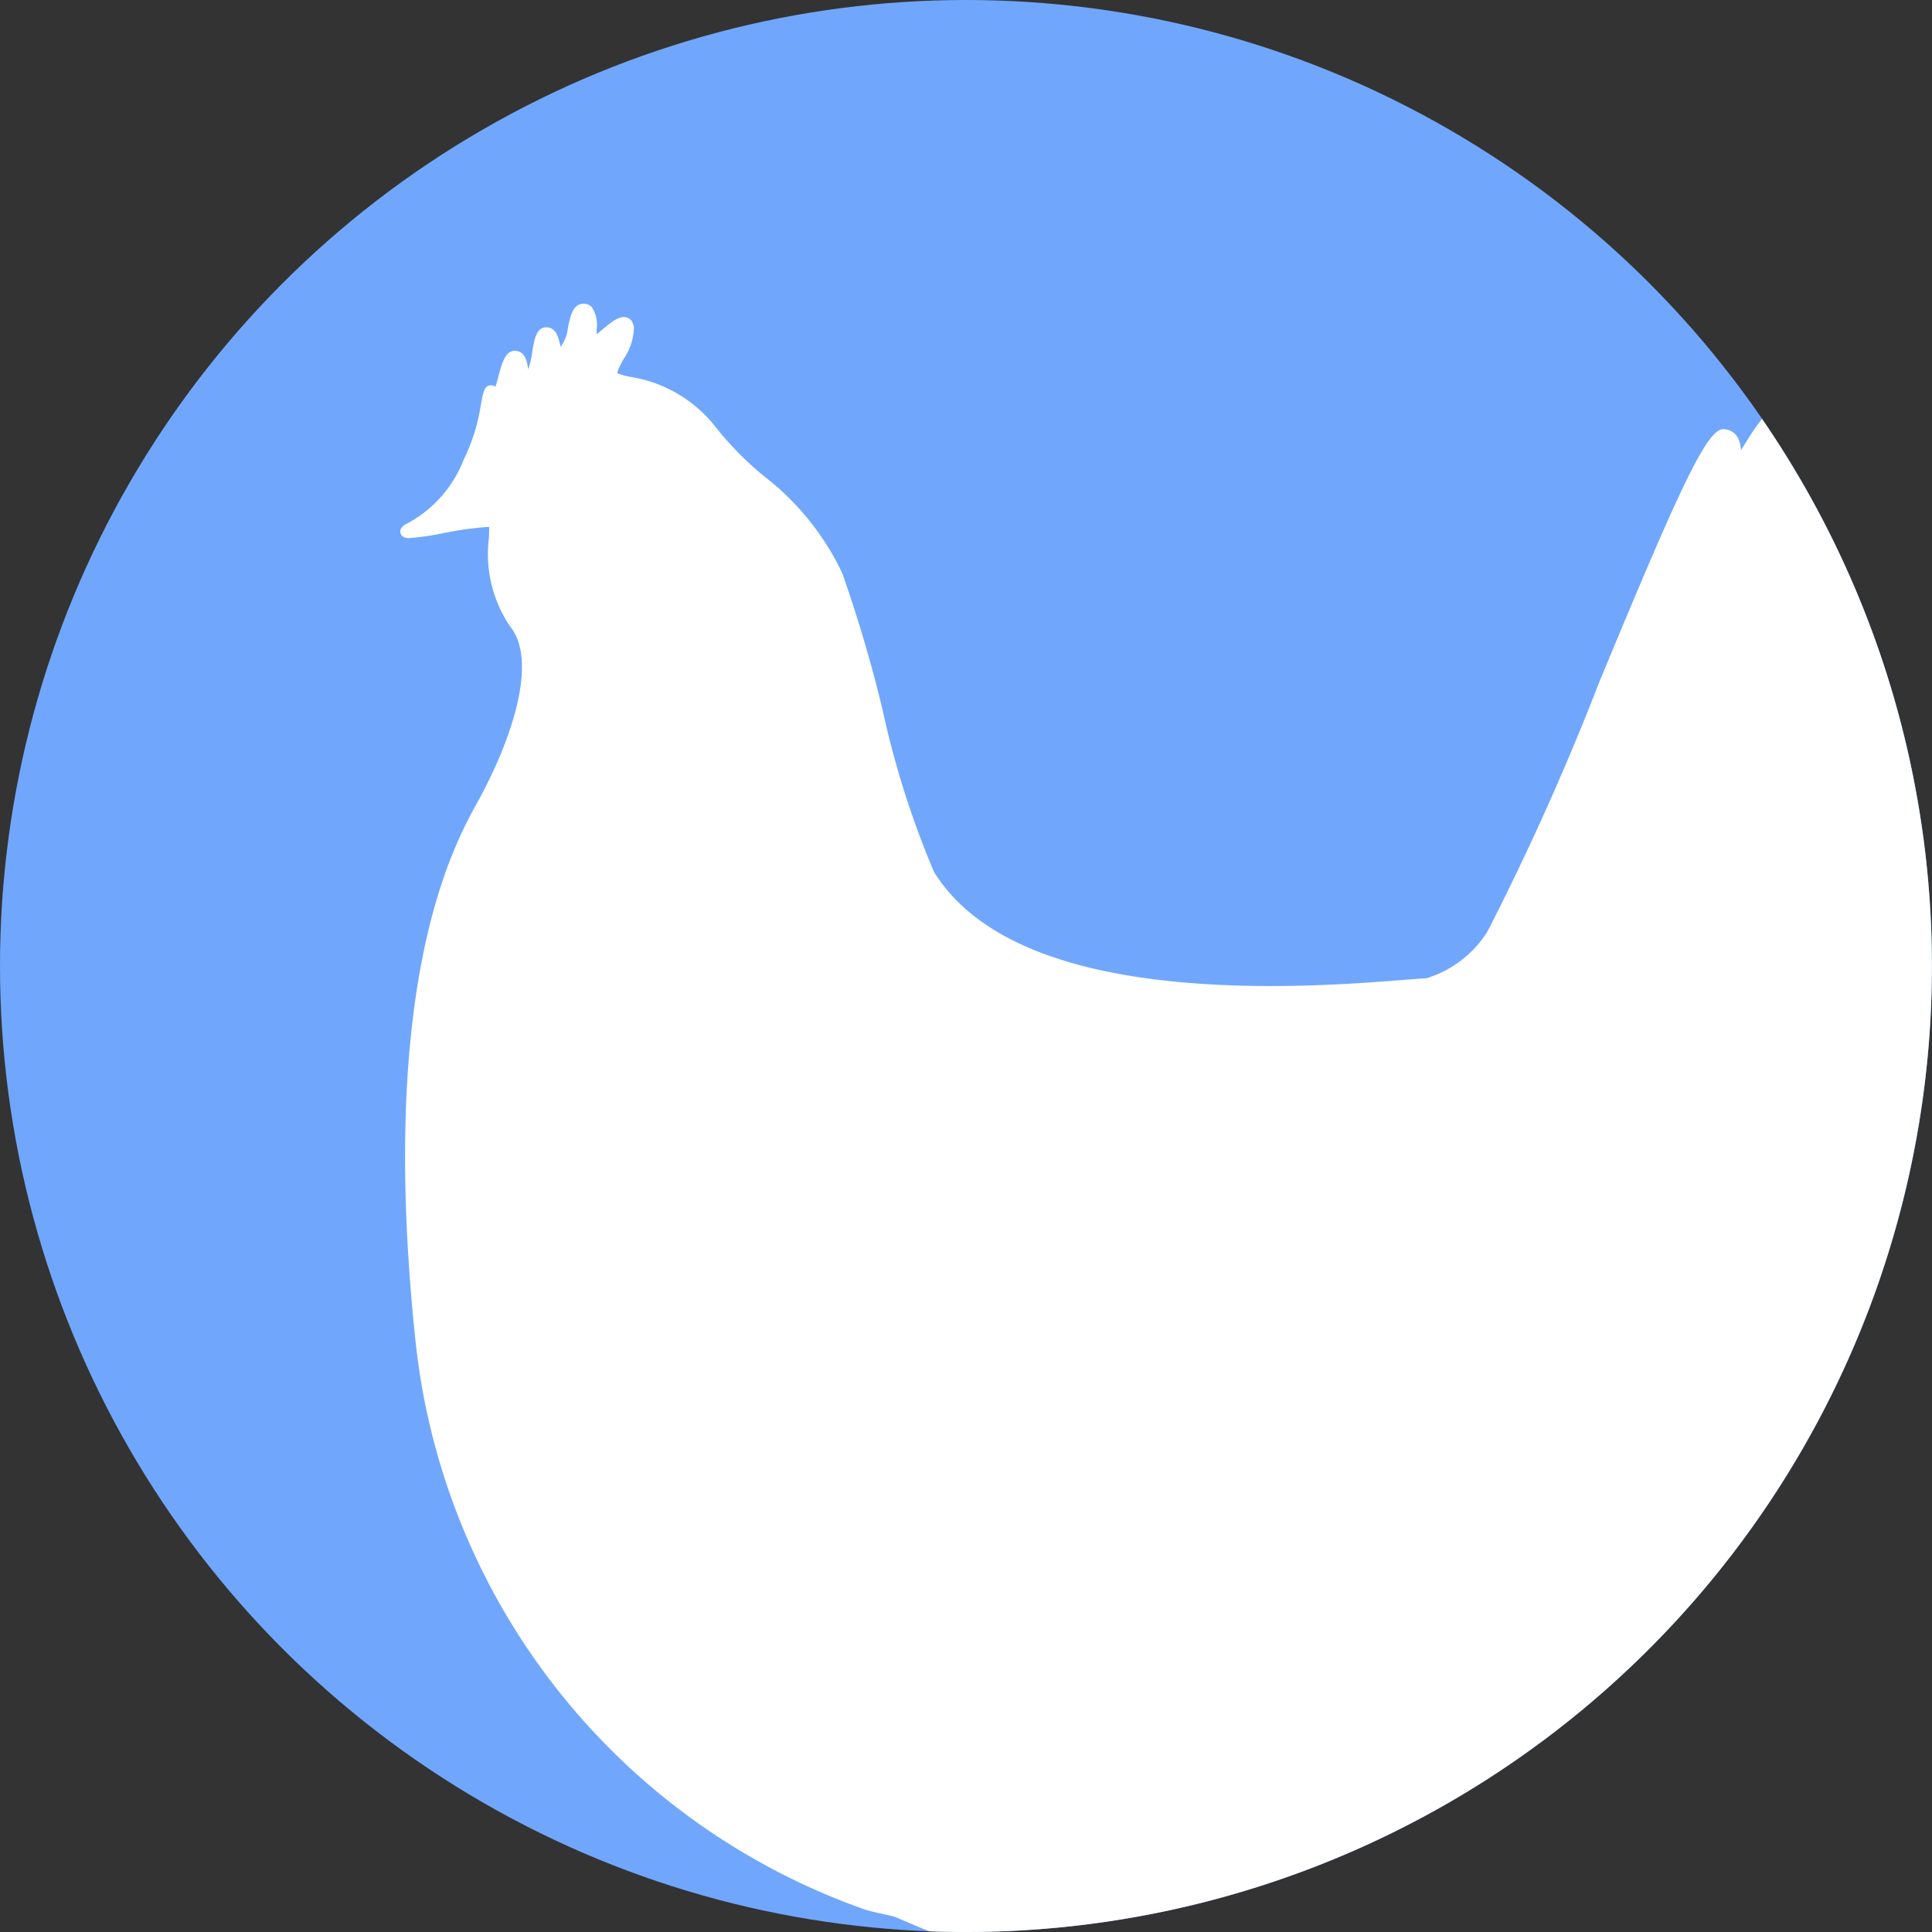 <svg xmlns="http://www.w3.org/2000/svg" width="55" height="55" viewBox="0 0 55 55">
    <rect x="0" y="0" width="55" height="55" fill="#333333" stroke="none"/>
    <g id="prefix__poultry-icon" transform="translate(-1157 -893)">
        <circle id="prefix__Ellipse_453" cx="27.5" cy="27.5" r="27.5" data-name="Ellipse 453" transform="translate(1157 893)" style="fill:#70a7fd"/>
        <path id="prefix__Intersection_2" d="M44.951 77.48q-.485-.2-.98-.414c-.286-.076-.552-.116-.81-.193A19.309 19.309 0 0 1 30.329 60.68C29.253 50.495 31.394 46.6 32.1 45.323c.965-1.754 1.716-3.982.933-4.974a3.671 3.671 0 0 1-.615-2.531c.005-.117.011-.246.007-.316h-.056a9.756 9.756 0 0 0-1.245.175 7.709 7.709 0 0 1-.976.142c-.049 0-.2 0-.244-.135-.028-.09.013-.173.122-.247a3.478 3.478 0 0 0 1.674-1.852 5.36 5.36 0 0 0 .489-1.563c.069-.368.1-.554.293-.554a.2.2 0 0 1 .122.043c.028-.082.058-.193.08-.275.1-.386.2-.75.47-.75h.029c.279.031.322.321.348.495l.005.032a2.277 2.277 0 0 0 .115-.489c.056-.347.114-.707.4-.707.272 0 .341.281.382.448.008.032.018.076.029.109a1.177 1.177 0 0 0 .209-.563c.065-.311.139-.665.445-.665a.317.317 0 0 1 .229.093.923.923 0 0 1 .14.639v.138c.05-.04.109-.088.155-.127.262-.22.447-.364.622-.364.059 0 .252.022.284.3a1.626 1.626 0 0 1-.292.892c-.073.131-.194.352-.173.411a2.1 2.1 0 0 0 .362.1 3.837 3.837 0 0 1 2.437 1.439 9.251 9.251 0 0 0 1.35 1.373 7.588 7.588 0 0 1 2.246 2.775 39.4 39.4 0 0 1 1.146 3.88 25.928 25.928 0 0 0 1.465 4.622c1.333 2.158 4.561 3.253 9.6 3.253 1.553 0 2.93-.108 3.753-.173.283-.022.509-.04.664-.048a3.125 3.125 0 0 0 1.736-1.322 75.427 75.427 0 0 0 3.195-7.127c2.269-5.477 3.051-7.182 3.523-7.182h.022c.373.035.465.333.481.6.074-.116.146-.234.188-.3a6.183 6.183 0 0 1 .412-.593A27.5 27.5 0 0 1 46 77.5q-.527 0-1.049-.02z" data-name="Intersection 2" transform="translate(1138.5 870.5)" style="fill:#fff"/>
    </g>
</svg>
